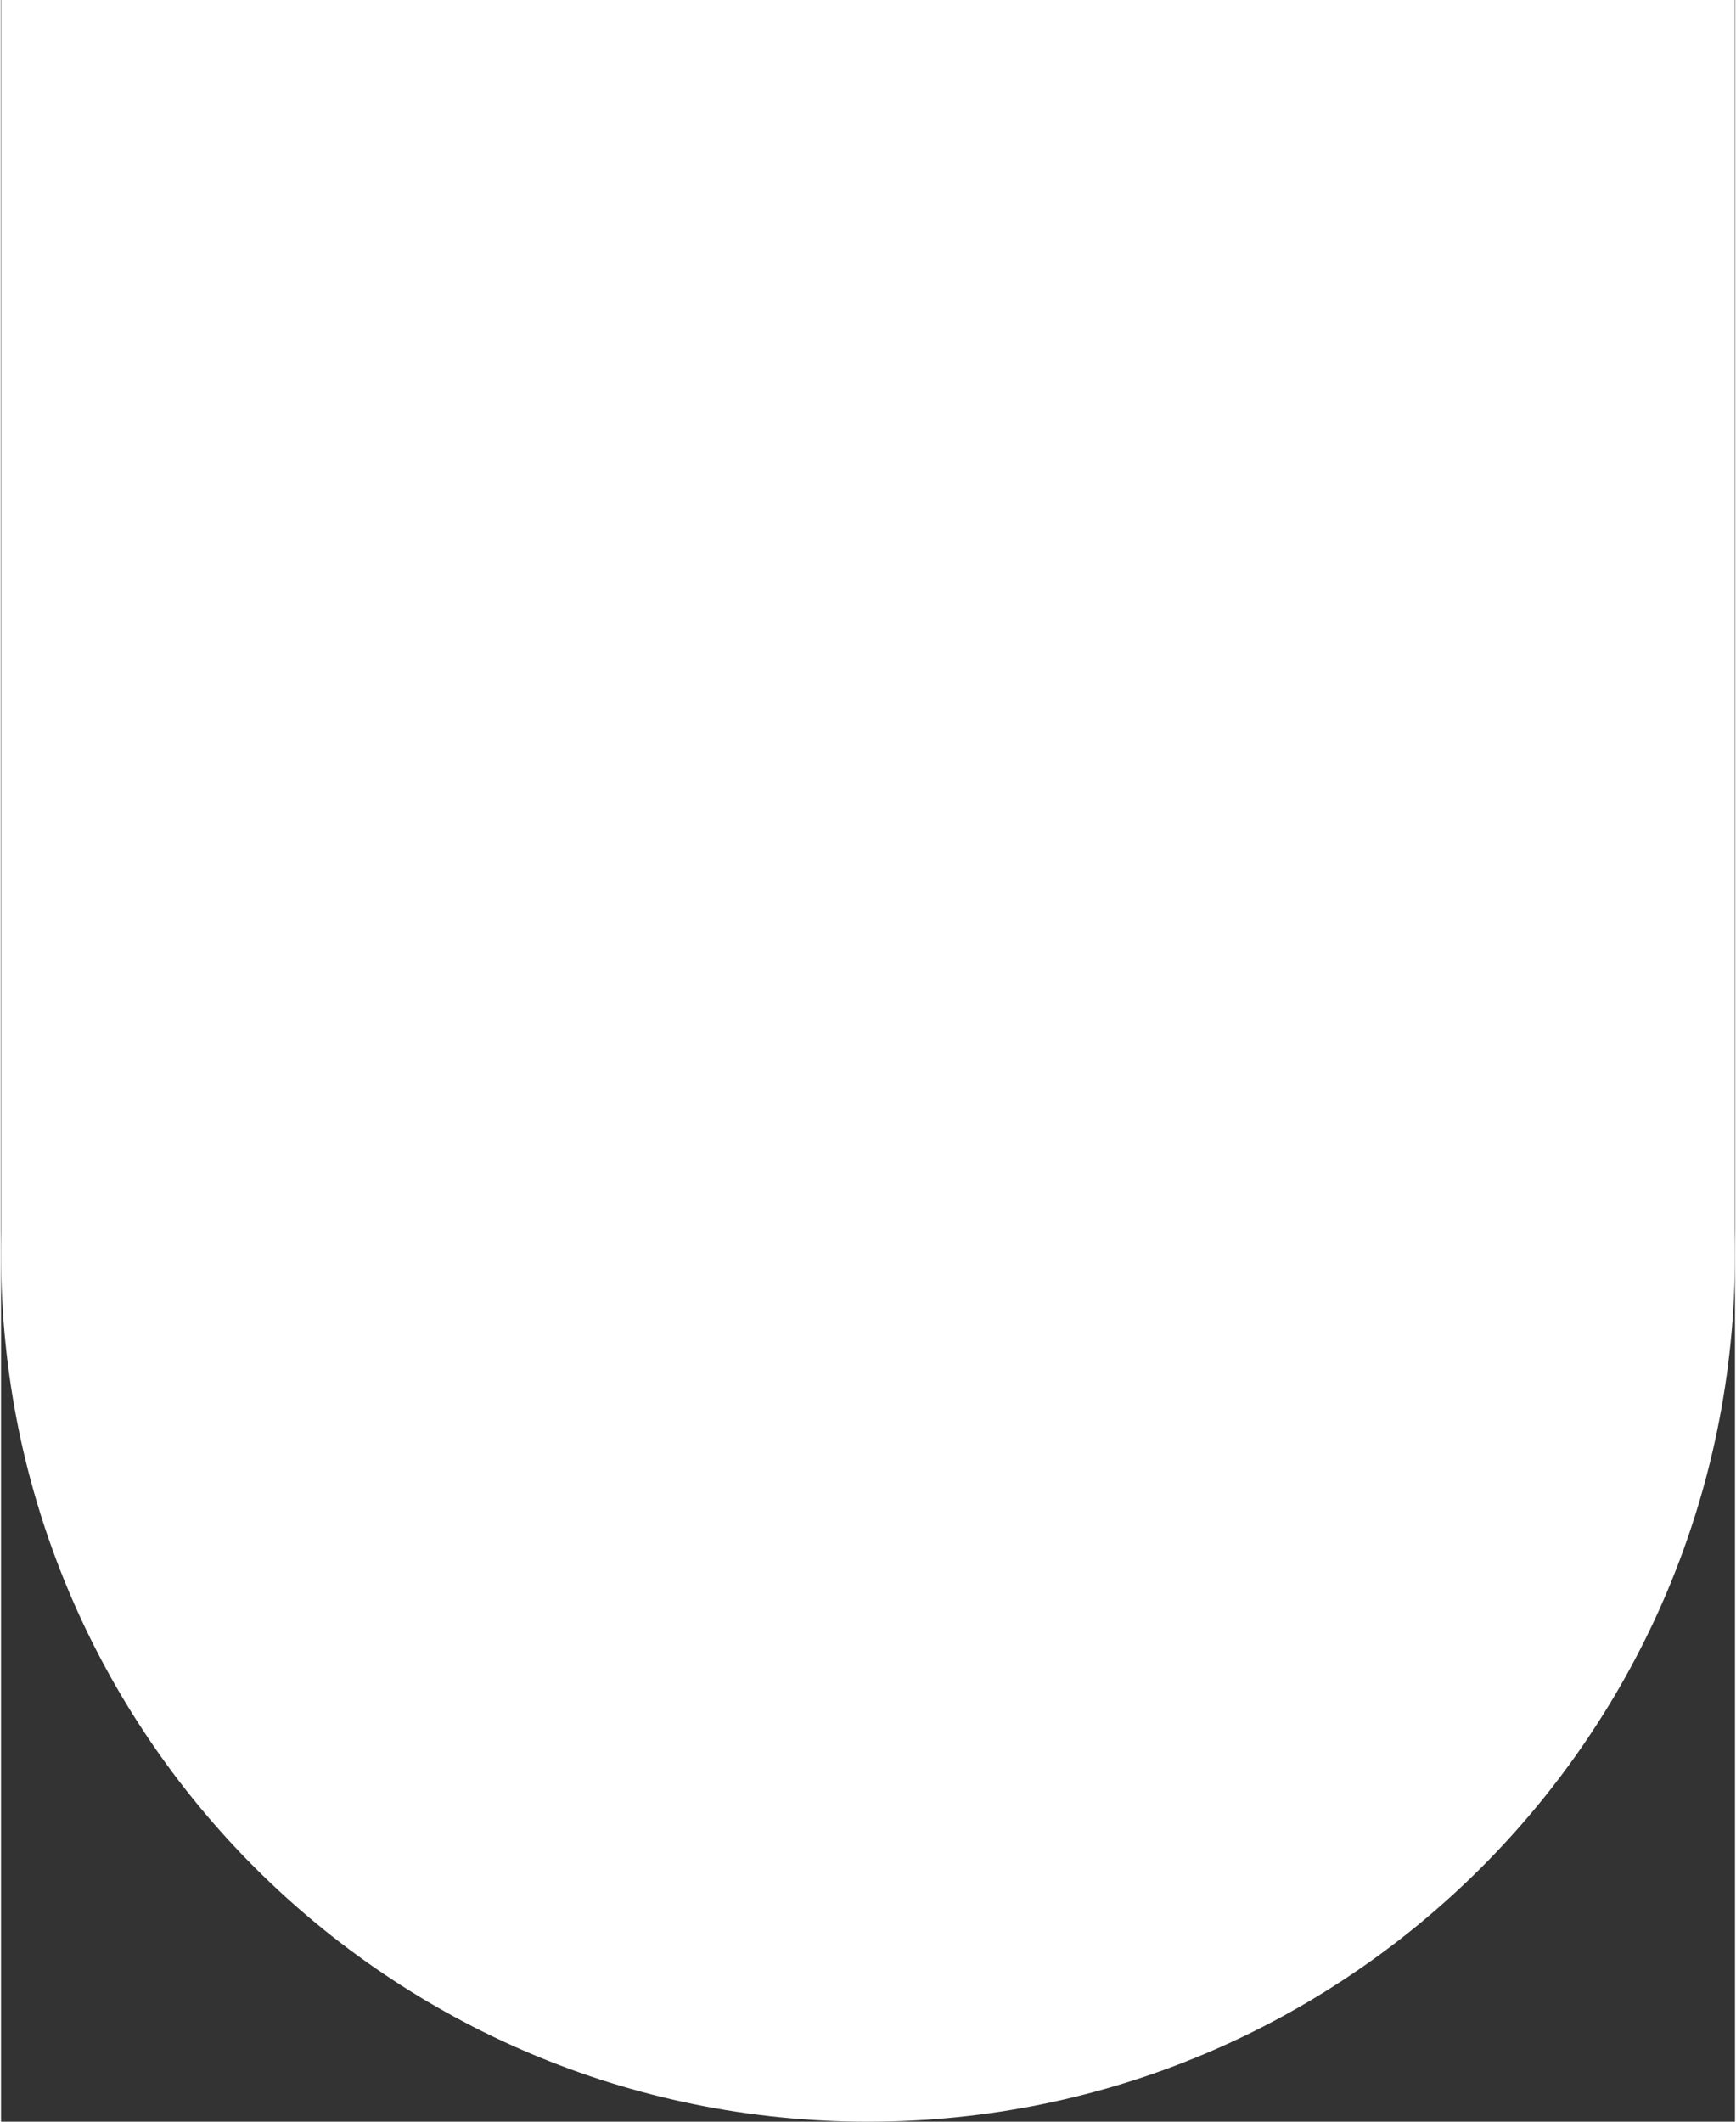 <?xml version="1.0" encoding="UTF-8"?><svg xmlns="http://www.w3.org/2000/svg" id="Layer_1658073218cd47" data-name="Layer 1" viewBox="0 0 369.19 451.77" aria-hidden="true" width="369px" height="451px">
  <rect x="0" y="0" width="369.19" height="451.77" fill="#333333" stroke="none"/>
  <defs><linearGradient class="cerosgradient" data-cerosgradient="true" id="CerosGradient_idd975a5c32" gradientUnits="userSpaceOnUse" x1="50%" y1="100%" x2="50%" y2="0%"><stop offset="0%" stop-color="#d1d1d1"/><stop offset="100%" stop-color="#d1d1d1"/></linearGradient><linearGradient/>
    <style>
      .cls-1-658073218cd47{
        fill: #fff;
        stroke-width: 0px;
      }
    </style>
  </defs>
  <path class="cls-1-658073218cd47" d="m369.12,262.05V0H.07v262.05c-.05,1.7-.07,3.41-.07,5.12,0,101.95,82.65,184.6,184.6,184.6s184.6-82.65,184.6-184.6c0-1.71-.03-3.42-.07-5.12Z"/>
</svg>